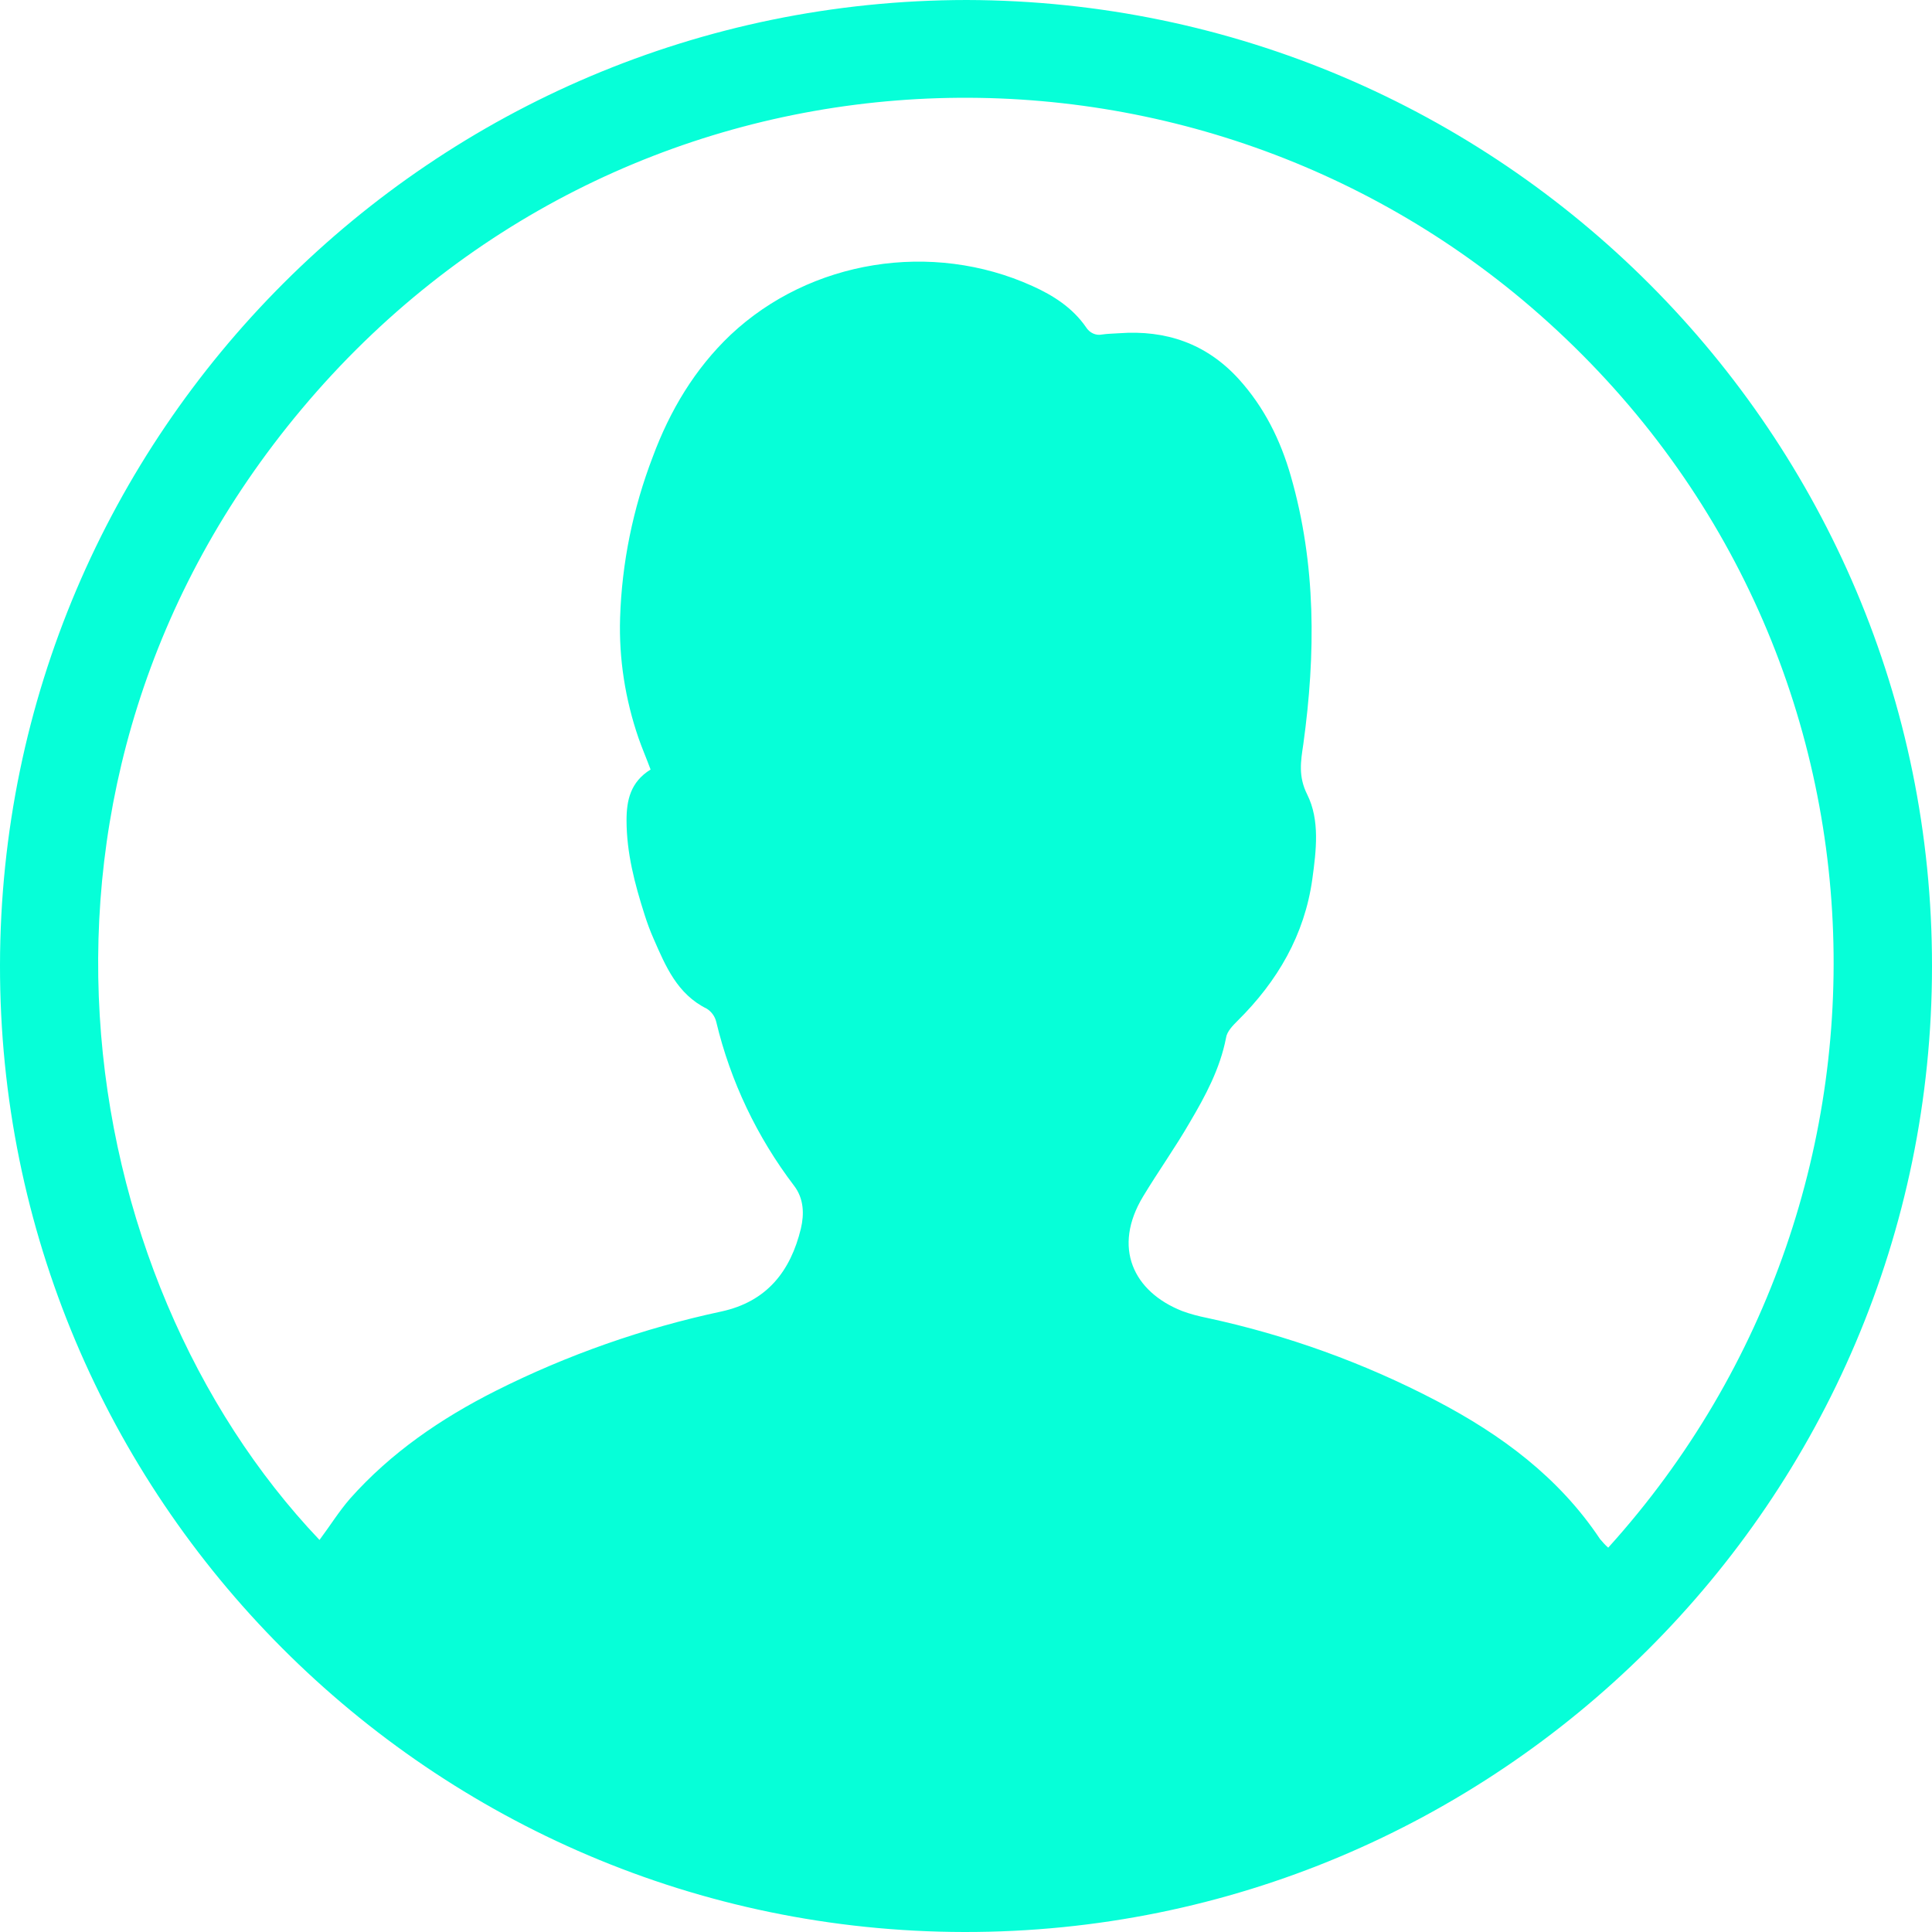 <?xml version="1.0" encoding="utf-8"?>
<!-- Generator: Adobe Illustrator 25.0.0, SVG Export Plug-In . SVG Version: 6.00 Build 0)  -->
<svg version="1.1" id="Capa_1" xmlns="http://www.w3.org/2000/svg" xmlns:xlink="http://www.w3.org/1999/xlink" x="0px" y="0px"
	 viewBox="0 0 449.9 449.9" style="enable-background:new 0 0 449.9 449.9;" xml:space="preserve">
<style type="text/css">
	.st0{fill:#06FFD8;}
</style>
<g id="Capa_2_1_">
	<g id="Capa_1-2">
		<g id="vU9xhg">
			<path class="st0" d="M225.1,0C349.4,0.3,450,101.2,449.9,225c0,124.5-101.4,225.1-225.4,224.9S-0.2,348.8,0,224.7
				C0.2,100.8,100.9,0.1,225.1,0z M151.5,179.2c-1-2.7-2-5-2.8-7.3c-3.1-9-4.6-18.5-4.3-28c0.4-12.8,3-25.5,7.6-37.5
				c4-10.8,9.8-20.5,18.1-28.4c18.6-17.5,46.9-22,70.3-11.4c4.9,2.2,9.4,5.1,12.5,9.6c0.8,1.3,2.3,2,3.7,1.7c1.3-0.2,2.7-0.2,4-0.3
				c10.9-0.8,20.3,2.4,27.8,10.6c6,6.6,9.8,14.3,12.2,22.7c5.9,20.5,5.8,41.4,2.9,62.4c-0.6,4-1.2,7.5,0.9,11.7
				c3,6,2.1,13.1,1.2,19.7c-1.8,13-8.1,23.8-17.4,33c-1.1,1.1-2.5,2.5-2.7,4c-1.4,7.2-4.8,13.5-8.4,19.6
				c-3.4,5.9-7.4,11.5-10.9,17.3c-7.2,11.9-2.3,22.2,9.1,26.7c1.9,0.7,3.8,1.2,5.8,1.6c18.6,4,36.6,10.5,53.4,19.3
				c15.1,7.9,28.5,17.8,38.1,32.2c0.6,0.7,1.2,1.4,1.9,2c75.4-83.4,70.3-214.9-20-290.6C271.1,0.1,144,7.3,70.3,95.2
				C-2.5,182,16.2,297.4,74.4,358.6c2.4-3.2,4.5-6.6,7.1-9.6c9.5-10.7,21.2-18.7,33.9-25.1c16.7-8.4,34.4-14.6,52.6-18.5
				c10.6-2.3,16.1-9.4,18.5-19.3c0.8-3.4,0.7-7-1.6-10c-8.6-11.3-14.8-24.3-18.1-38.1c-0.3-1.3-1.1-2.4-2.2-3.1
				c-6.9-3.4-9.6-9.9-12.4-16.3c-0.8-1.8-1.5-3.7-2.1-5.6c-2.3-7.2-4.2-14.4-4.2-22C145.9,186.4,146.8,182.1,151.5,179.2z"/>
		</g>
	</g>
</g>
</svg>
